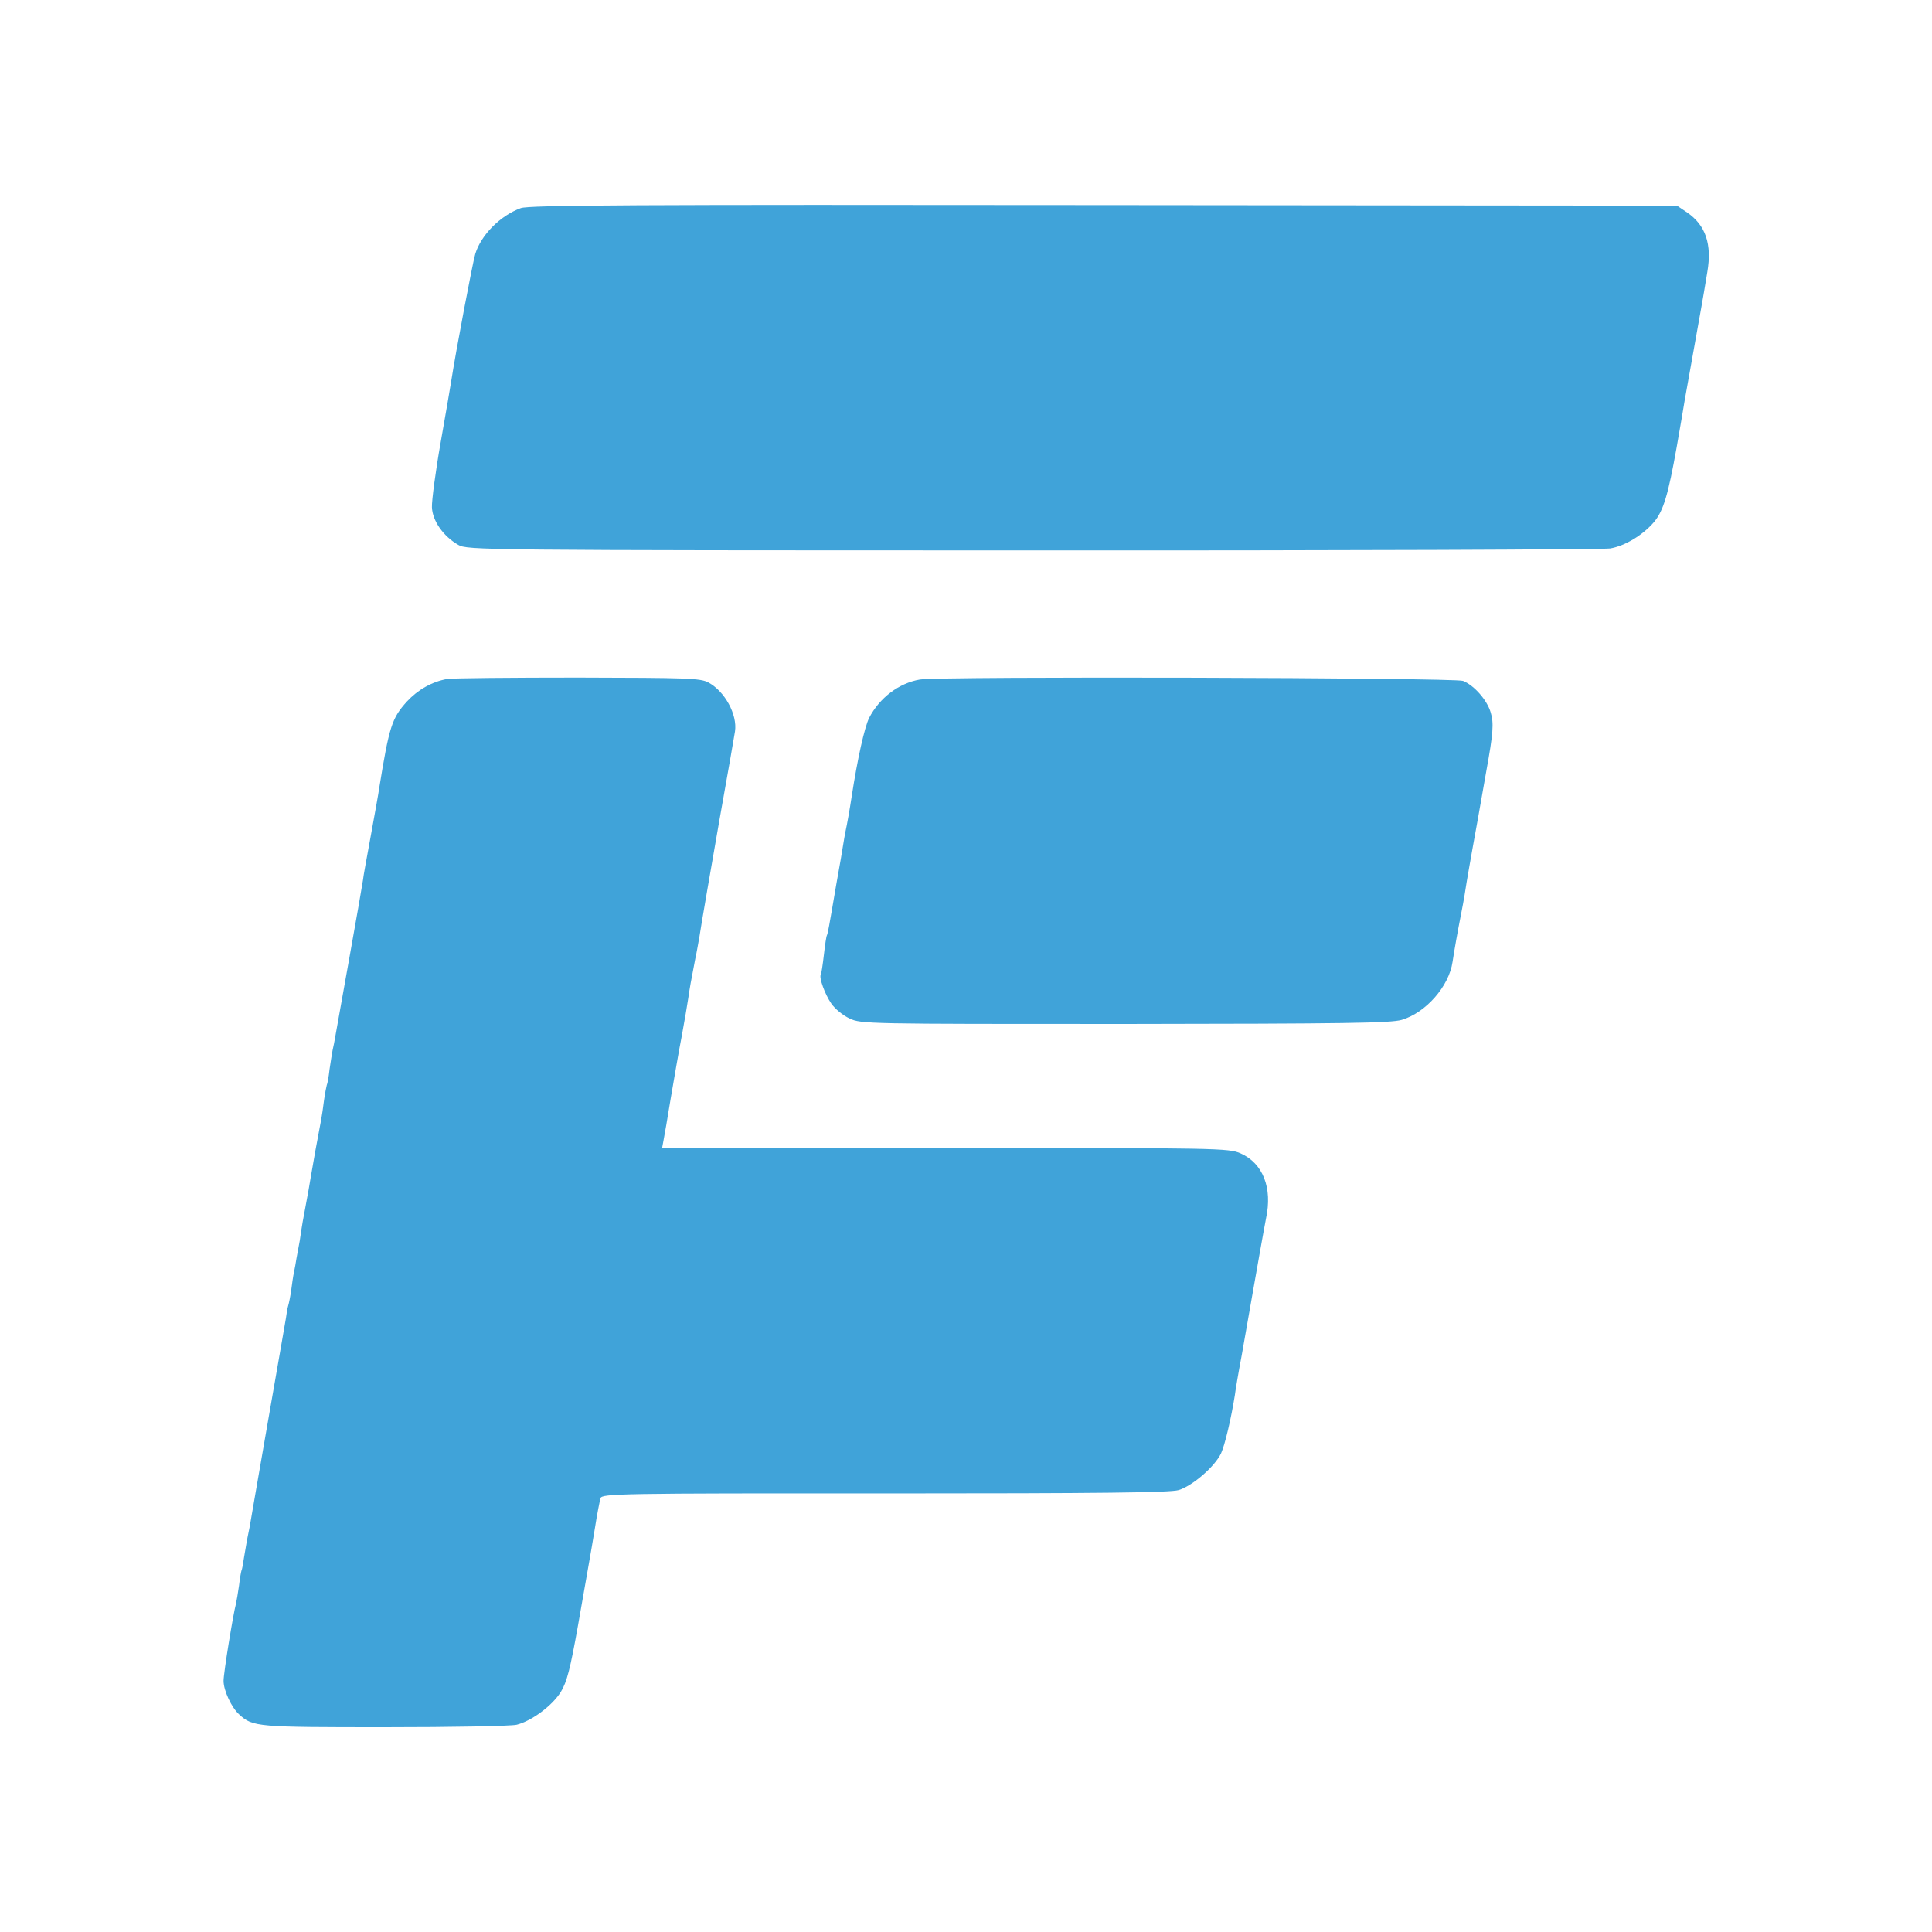 <svg width="32" height="32" viewBox="0 0 32 32" fill="none" xmlns="http://www.w3.org/2000/svg">
<path d="M8.626 3.447C8.288 3.57 7.968 3.89 7.872 4.206C7.831 4.334 7.547 5.838 7.474 6.309C7.465 6.373 7.387 6.825 7.301 7.314C7.214 7.803 7.15 8.293 7.154 8.402C7.163 8.626 7.342 8.882 7.589 9.024C7.739 9.111 7.922 9.116 17.093 9.116C22.235 9.12 26.546 9.102 26.67 9.084C26.917 9.042 27.214 8.86 27.397 8.645C27.552 8.457 27.63 8.197 27.771 7.406C27.835 7.04 27.895 6.693 27.904 6.629C28.009 6.039 28.165 5.17 28.178 5.097C28.201 4.974 28.242 4.727 28.279 4.503C28.357 4.046 28.251 3.73 27.945 3.52L27.776 3.406L18.29 3.397C10.459 3.388 8.768 3.397 8.626 3.447Z" fill="#40A3D9"/>
<path d="M7.406 11.246C7.154 11.291 6.921 11.424 6.738 11.621C6.491 11.895 6.446 12.032 6.281 13.052C6.272 13.125 6.208 13.477 6.144 13.829C6.08 14.181 6.016 14.519 6.011 14.583C6.002 14.647 5.902 15.223 5.787 15.863C5.673 16.503 5.568 17.088 5.554 17.166C5.541 17.239 5.522 17.344 5.509 17.394C5.499 17.445 5.477 17.586 5.458 17.714C5.445 17.838 5.422 17.957 5.413 17.97C5.408 17.984 5.385 18.098 5.367 18.222C5.353 18.345 5.33 18.487 5.321 18.537C5.275 18.77 5.166 19.374 5.143 19.52C5.129 19.607 5.097 19.794 5.07 19.931C5.019 20.201 5.006 20.265 4.965 20.549C4.946 20.649 4.923 20.782 4.91 20.846C4.901 20.91 4.882 21.01 4.869 21.074C4.855 21.134 4.837 21.266 4.823 21.372C4.809 21.472 4.786 21.586 4.773 21.628C4.759 21.673 4.745 21.765 4.736 21.833C4.722 21.906 4.59 22.683 4.434 23.566C4.283 24.444 4.146 25.216 4.137 25.28C4.123 25.344 4.105 25.445 4.091 25.509C4.082 25.568 4.059 25.701 4.041 25.801C4.027 25.902 4.009 25.998 4 26.012C3.995 26.025 3.973 26.135 3.959 26.263C3.941 26.386 3.918 26.523 3.909 26.56C3.863 26.729 3.703 27.707 3.703 27.84C3.703 28 3.835 28.284 3.963 28.398C4.187 28.604 4.261 28.608 6.377 28.608C7.483 28.608 8.462 28.59 8.558 28.567C8.809 28.503 9.147 28.252 9.289 28.023C9.39 27.858 9.445 27.643 9.573 26.926C9.778 25.751 9.769 25.824 9.851 25.326C9.888 25.088 9.934 24.855 9.947 24.814C9.97 24.741 10.258 24.732 14.652 24.736C18.258 24.736 19.374 24.722 19.52 24.681C19.749 24.613 20.119 24.293 20.224 24.073C20.288 23.936 20.393 23.488 20.453 23.109C20.462 23.031 20.512 22.734 20.567 22.446C20.681 21.788 20.786 21.207 20.873 20.709C20.91 20.494 20.956 20.256 20.969 20.183C21.079 19.675 20.919 19.269 20.549 19.104C20.352 19.017 20.201 19.013 15.657 19.013H10.967L10.99 18.889C11.004 18.821 11.058 18.51 11.109 18.194C11.164 17.879 11.241 17.417 11.291 17.166C11.337 16.914 11.387 16.626 11.401 16.526C11.429 16.334 11.438 16.288 11.515 15.886C11.543 15.758 11.57 15.593 11.584 15.52C11.598 15.41 11.808 14.199 11.909 13.623C12.064 12.754 12.16 12.206 12.174 12.114C12.215 11.835 12.005 11.451 11.735 11.305C11.602 11.232 11.387 11.227 9.577 11.223C8.471 11.223 7.493 11.232 7.406 11.246Z" fill="#40A3D9"/>
<path d="M15.237 11.255C14.889 11.314 14.569 11.557 14.396 11.89C14.318 12.05 14.204 12.562 14.107 13.189C14.075 13.403 14.03 13.655 14.002 13.783C13.993 13.833 13.975 13.925 13.966 13.989C13.957 14.053 13.906 14.35 13.851 14.652C13.801 14.953 13.746 15.259 13.733 15.333C13.719 15.406 13.705 15.479 13.696 15.493C13.687 15.506 13.664 15.653 13.646 15.817C13.627 15.982 13.605 16.128 13.595 16.142C13.563 16.192 13.664 16.471 13.769 16.622C13.829 16.709 13.961 16.818 14.071 16.869C14.263 16.96 14.345 16.96 18.629 16.96C22.29 16.956 23.031 16.946 23.218 16.892C23.616 16.773 24 16.338 24.059 15.931C24.091 15.721 24.137 15.461 24.206 15.109C24.242 14.93 24.279 14.706 24.293 14.606C24.311 14.505 24.352 14.258 24.389 14.057C24.425 13.856 24.466 13.627 24.48 13.554C24.54 13.211 24.594 12.905 24.617 12.777C24.732 12.146 24.745 11.977 24.69 11.799C24.631 11.598 24.421 11.355 24.233 11.278C24.096 11.223 15.557 11.2 15.237 11.255Z" fill="#40A3D9"/>
</svg>
